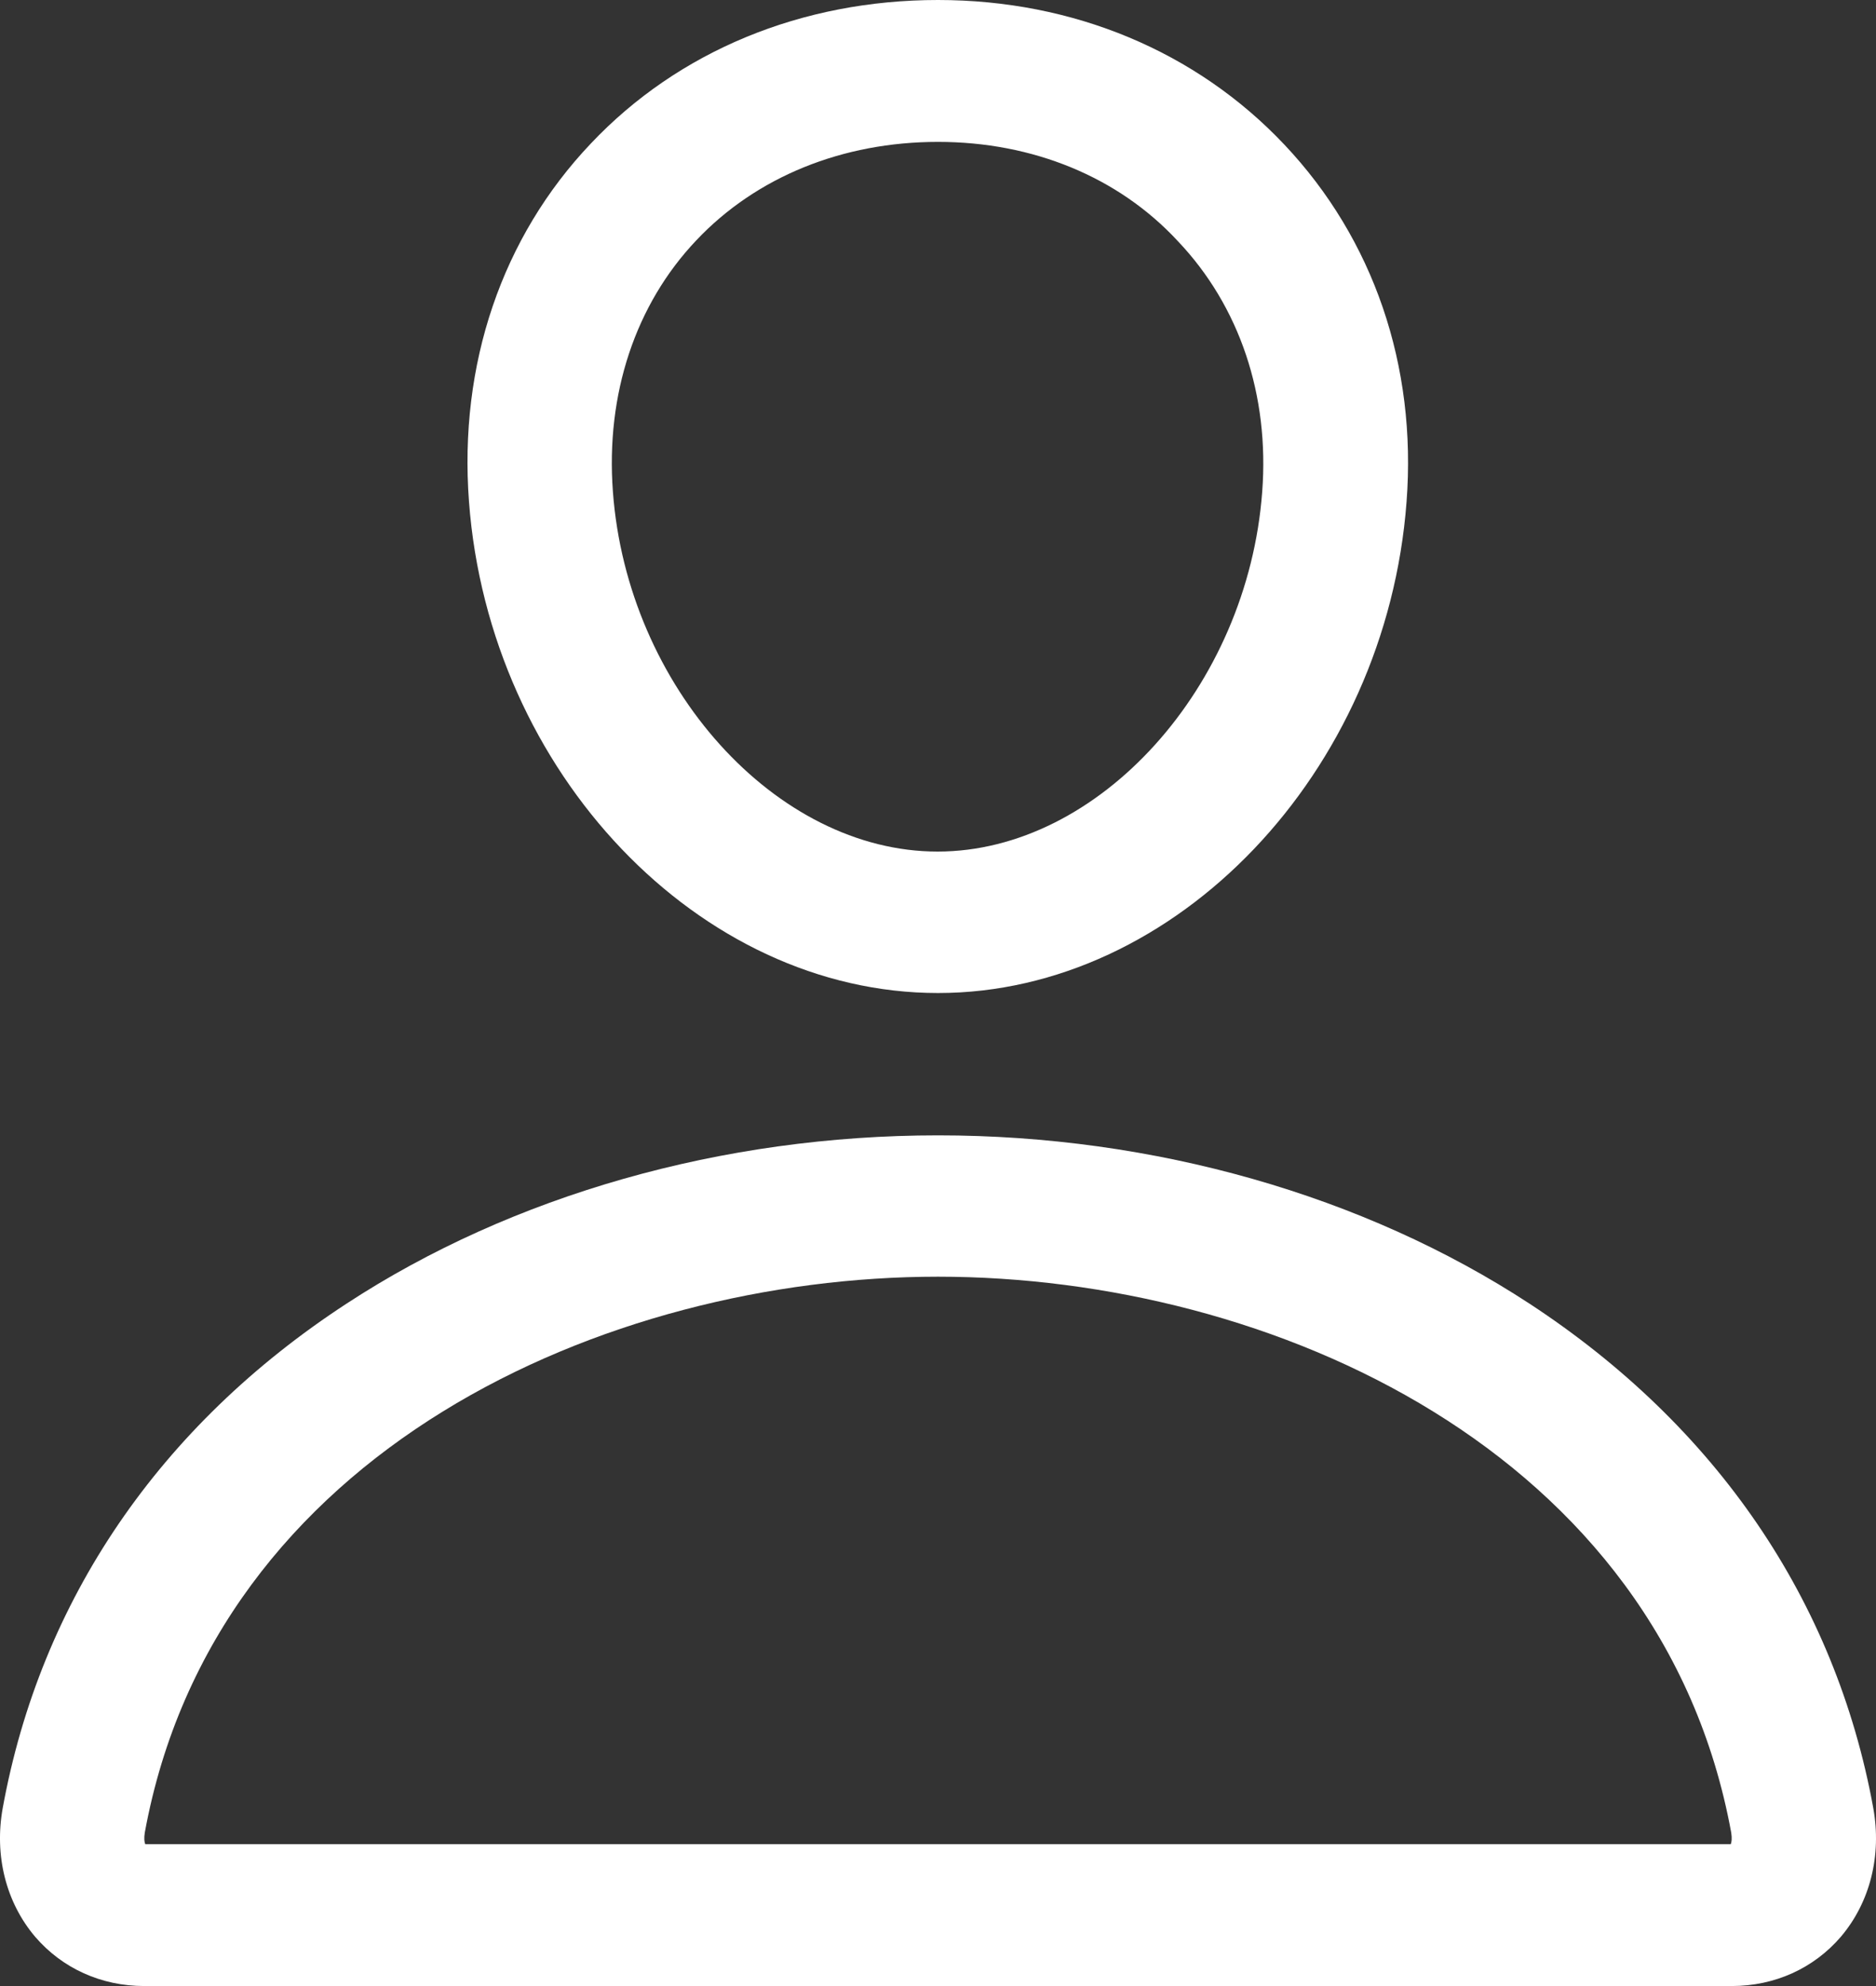 <svg width="17" height="18" viewBox="0 0 17 18" fill="none" xmlns="http://www.w3.org/2000/svg">
<rect x="0" y="0" width="17" height="18" fill="#333333" stroke="none"/>
<path d="M8.5 9C6.338 9 4.434 7.003 4.25 4.548C4.156 3.303 4.548 2.15 5.353 1.302C6.146 0.462 7.266 0 8.5 0C9.726 0 10.841 0.466 11.638 1.31C12.447 2.166 12.84 3.315 12.746 4.548C12.562 7.003 10.658 9 8.5 9ZM8.5 1.286C7.634 1.286 6.853 1.603 6.31 2.178C5.758 2.76 5.488 3.572 5.554 4.456C5.684 6.224 7.033 7.718 8.496 7.718C9.959 7.718 11.307 6.224 11.438 4.456C11.504 3.584 11.234 2.776 10.674 2.186C10.135 1.603 9.358 1.286 8.5 1.286Z" fill="white"/>
<path d="M15.692 18H1.308C0.916 18 0.564 17.839 0.319 17.554C0.053 17.241 -0.053 16.815 0.025 16.385C0.368 14.504 1.447 12.921 3.139 11.816C4.642 10.832 6.547 10.29 8.5 10.29C10.453 10.29 12.358 10.832 13.861 11.816C15.553 12.925 16.632 14.504 16.975 16.385C17.053 16.815 16.947 17.241 16.681 17.554C16.436 17.839 16.084 18 15.692 18ZM1.316 16.714H15.684C15.692 16.694 15.696 16.662 15.688 16.61C15.055 13.15 11.516 11.571 8.5 11.571C5.484 11.571 1.945 13.15 1.312 16.61C1.304 16.662 1.308 16.694 1.316 16.714Z" fill="white"/>
</svg>
